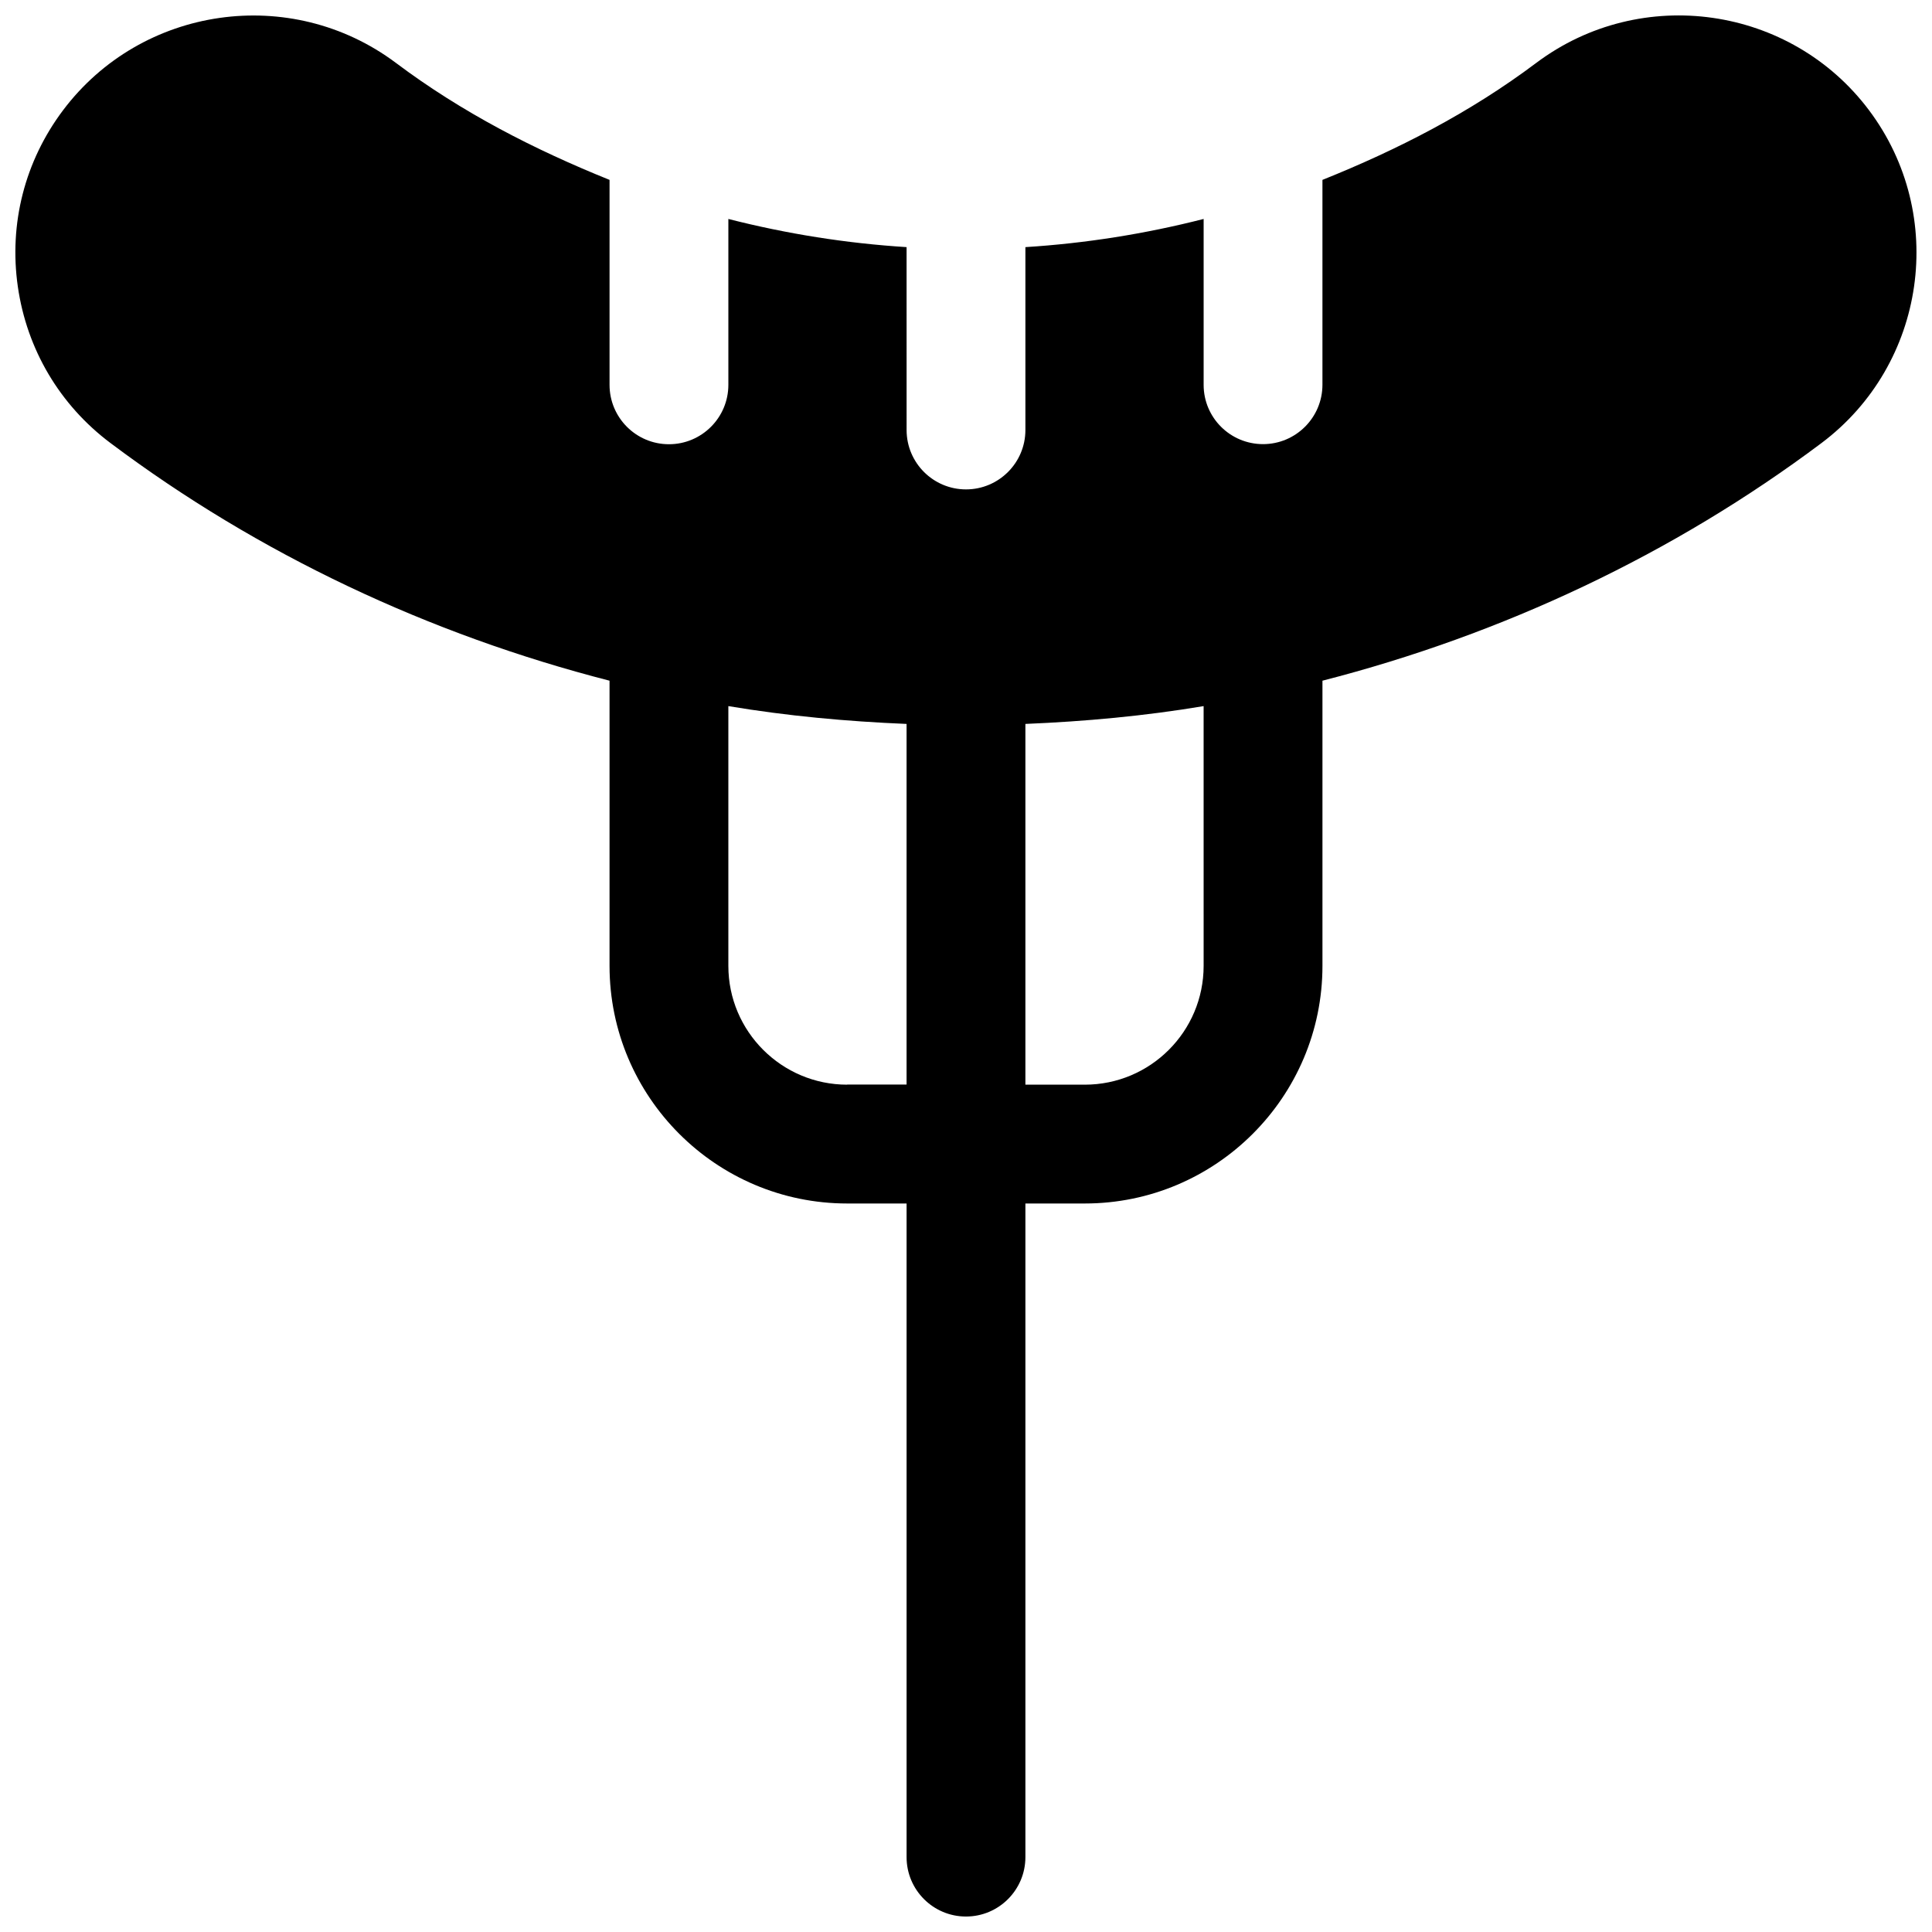 <?xml version="1.0" encoding="UTF-8"?>
<!-- The Best Svg Icon site in the world: iconSvg.co, Visit us! https://iconsvg.co -->
<svg width="800px" height="800px" version="1.1" viewBox="144 144 512 512" xmlns="http://www.w3.org/2000/svg">
 <defs>
  <clipPath id="a">
   <path d="m148.09 148.09h503.81v503.81h-503.81z"/>
  </clipPath>
 </defs>
 <g clip-path="url(#a)">
  <path d="m639.34 173.25c-20.781-27.742-60.395-33.441-88.199-12.594-17.602 13.227-36.84 23.051-56.68 31.016v54.285c0 8.691-7.055 15.742-15.742 15.742-8.691 0-15.742-7.023-15.742-15.711v-43.961c-15.559 3.969-31.301 6.457-47.234 7.465v48.461c0 8.691-7.055 15.742-15.742 15.742-8.691 0-15.742-7.055-15.742-15.742l-0.004-48.461c-15.934-1.008-31.676-3.496-47.23-7.465v43.957c0 8.691-7.055 15.742-15.742 15.742-8.695 0.004-15.746-7.051-15.746-15.738v-54.32c-19.84-7.996-39.078-17.82-56.68-31.047-27.773-20.75-67.32-15.113-88.168 12.625-10.105 13.449-14.355 30.043-11.965 46.699 2.394 16.656 11.117 31.395 24.562 41.469 39.266 29.473 84.516 50.727 132.25 62.977v75.57c0 34.73 28.246 62.977 62.977 62.977h15.742v173.22c0 8.691 7.055 15.742 15.746 15.742s15.742-7.055 15.742-15.742v-173.22h15.746c34.73 0 62.977-28.246 62.977-62.977v-75.57c47.734-12.25 92.984-33.535 132.25-62.977 27.77-20.844 33.438-60.395 12.625-88.164zm-270.83 258.2c-17.352 0-31.488-14.105-31.488-31.488v-68.836c15.586 2.613 31.363 4.062 47.23 4.723v95.566h-15.742zm94.465-31.488c0 17.383-14.105 31.488-31.488 31.488h-15.746v-95.602c15.871-0.66 31.645-2.109 47.23-4.723z"/>
 </g>
</svg>